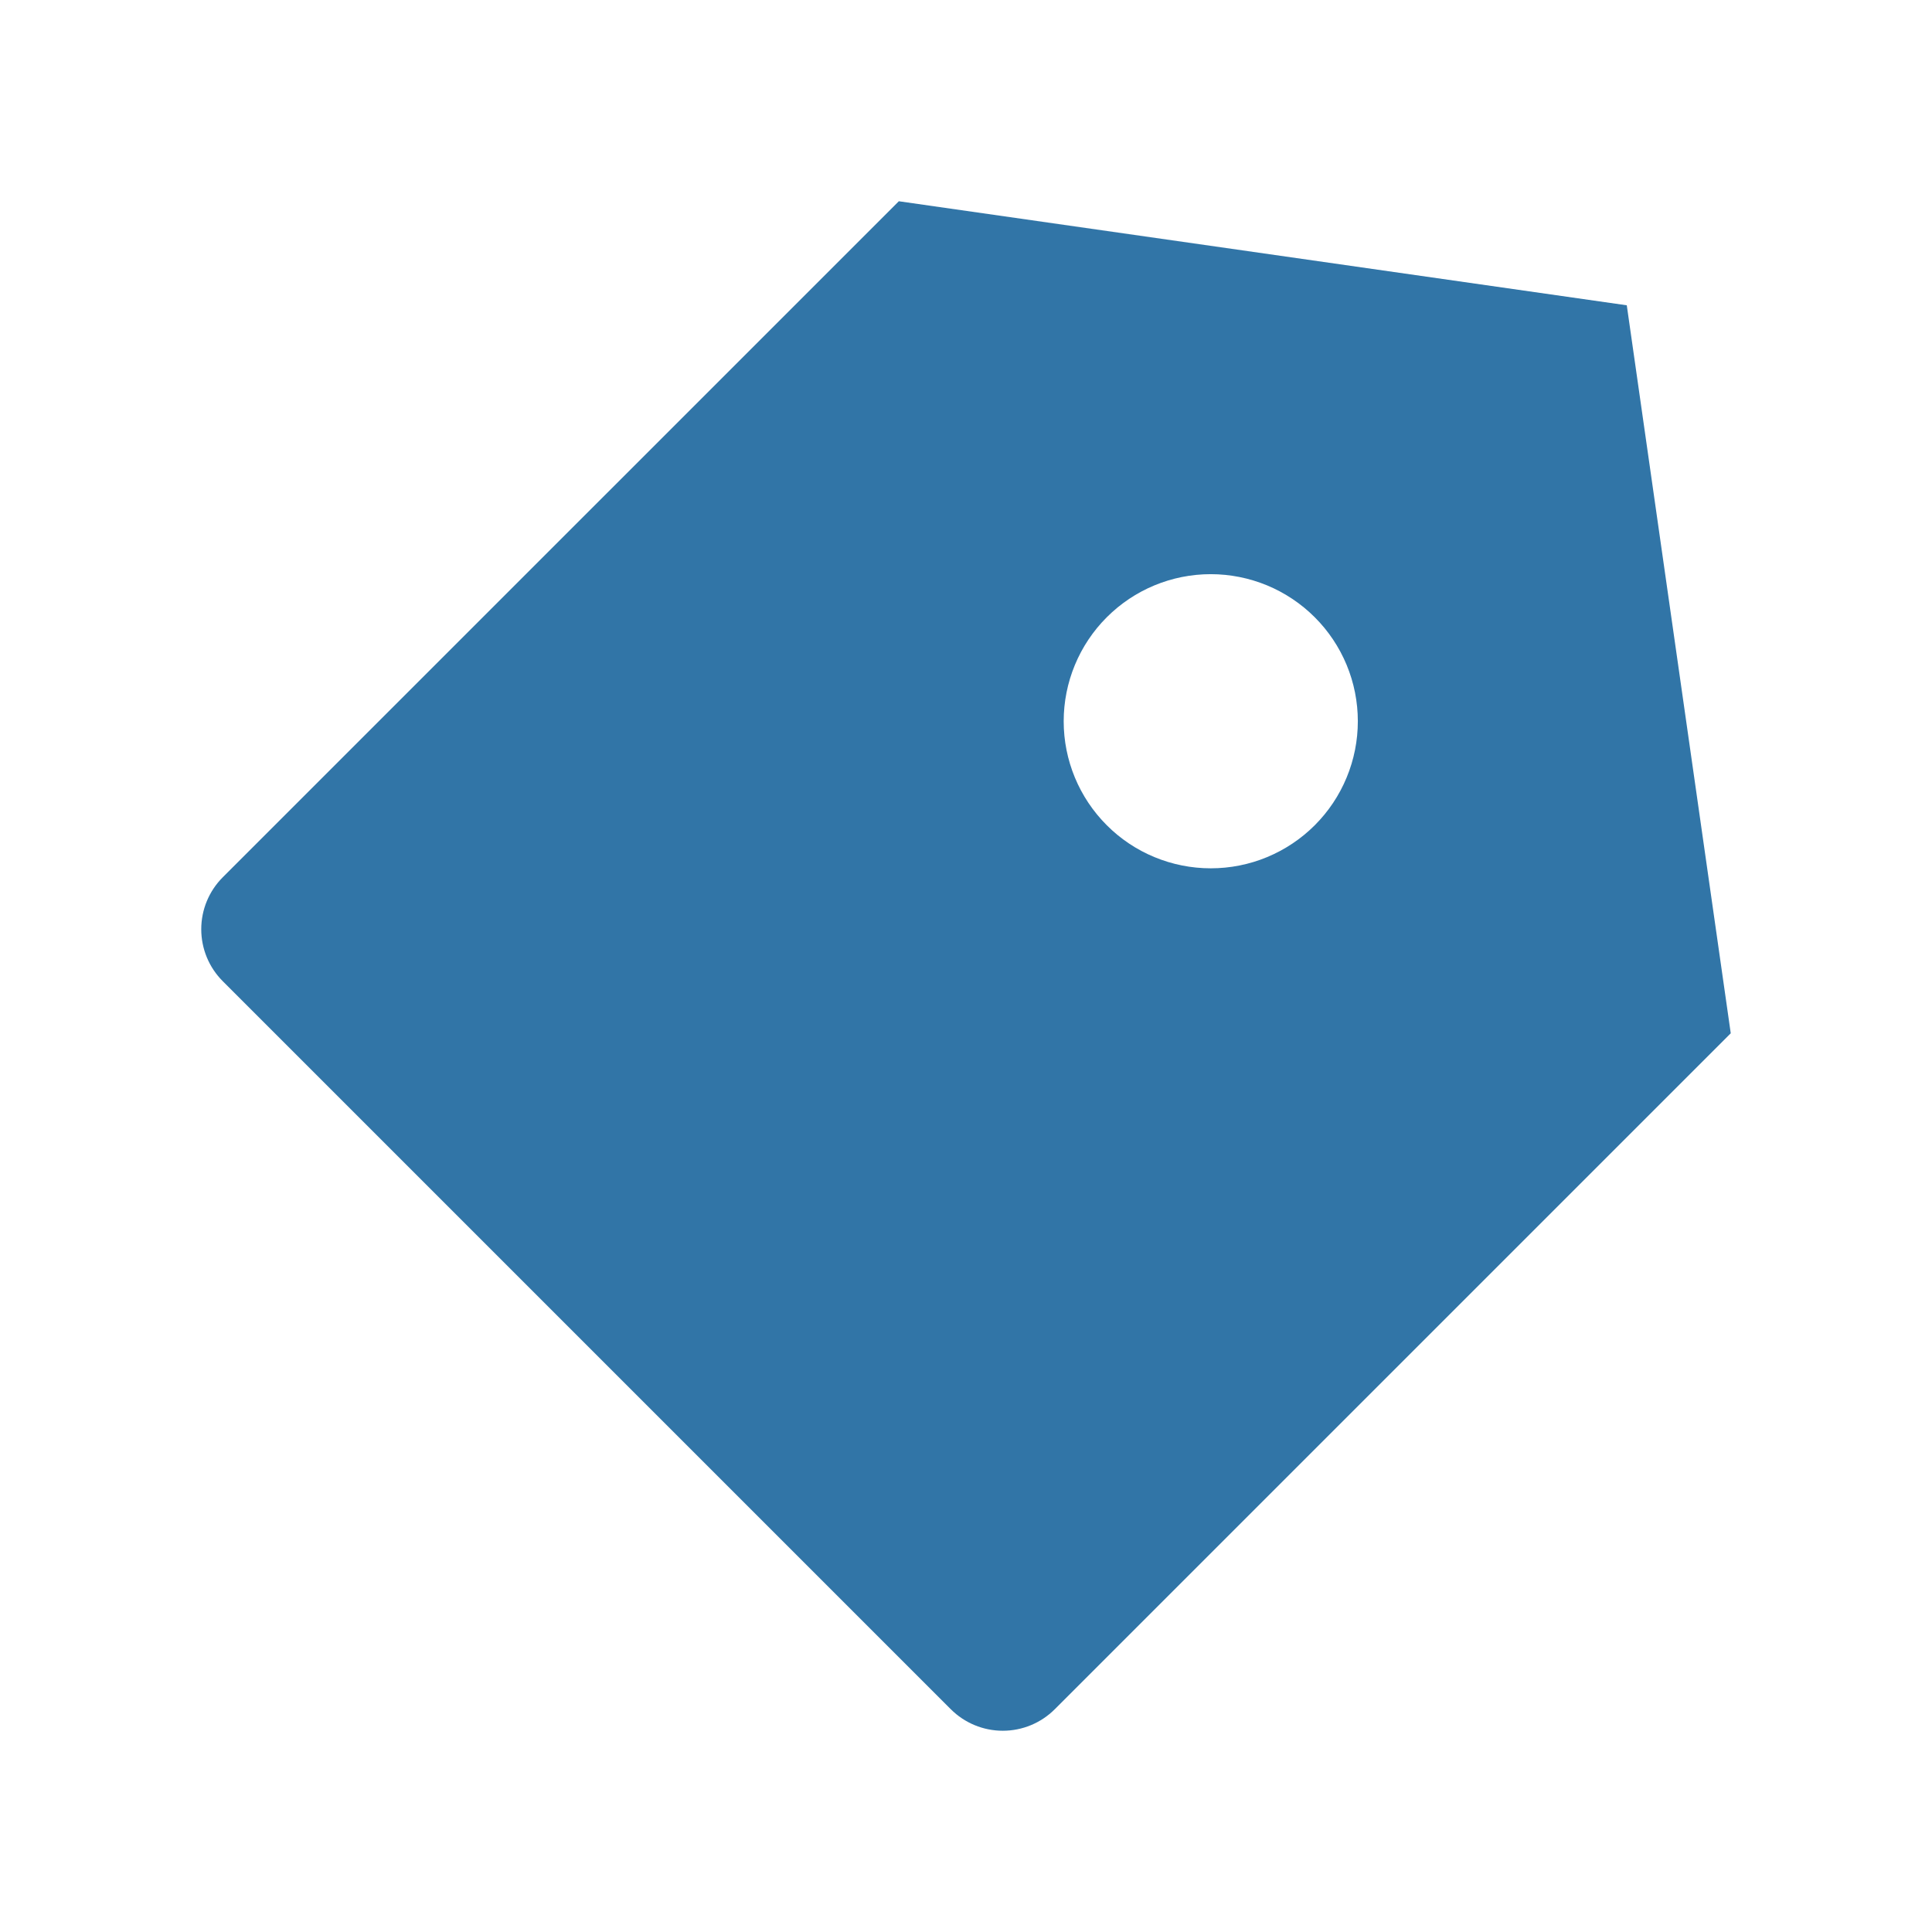 <?xml version="1.0" encoding="UTF-8"?> <svg xmlns="http://www.w3.org/2000/svg" width="48" height="48" viewBox="0 0 48 48" fill="none"> <g clip-path="url(#clip0_111_242)"> <path d="M22.331 5L40.417 7.585L43 25.672L26.206 42.465C25.863 42.808 25.399 43 24.914 43C24.43 43 23.965 42.808 23.622 42.465L5.535 24.378C5.192 24.036 5 23.571 5 23.087C5 22.602 5.192 22.138 5.535 21.795L22.331 5ZM27.498 20.503C27.837 20.843 28.24 21.112 28.683 21.295C29.127 21.479 29.602 21.573 30.082 21.573C30.562 21.573 31.037 21.479 31.48 21.295C31.923 21.111 32.326 20.842 32.665 20.503C33.005 20.163 33.274 19.76 33.457 19.317C33.641 18.874 33.735 18.398 33.735 17.919C33.735 17.439 33.641 16.964 33.457 16.52C33.273 16.077 33.004 15.674 32.664 15.335C32.325 14.996 31.922 14.727 31.479 14.543C31.035 14.36 30.56 14.265 30.08 14.265C29.111 14.265 28.182 14.65 27.497 15.336C26.812 16.021 26.427 16.951 26.427 17.92C26.427 18.889 26.812 19.818 27.498 20.503Z" fill="#3175A7"></path> </g> <defs> <clipPath id="clip0_111_242"> <rect width="48" height="48" fill="white"></rect> </clipPath> </defs> </svg> 